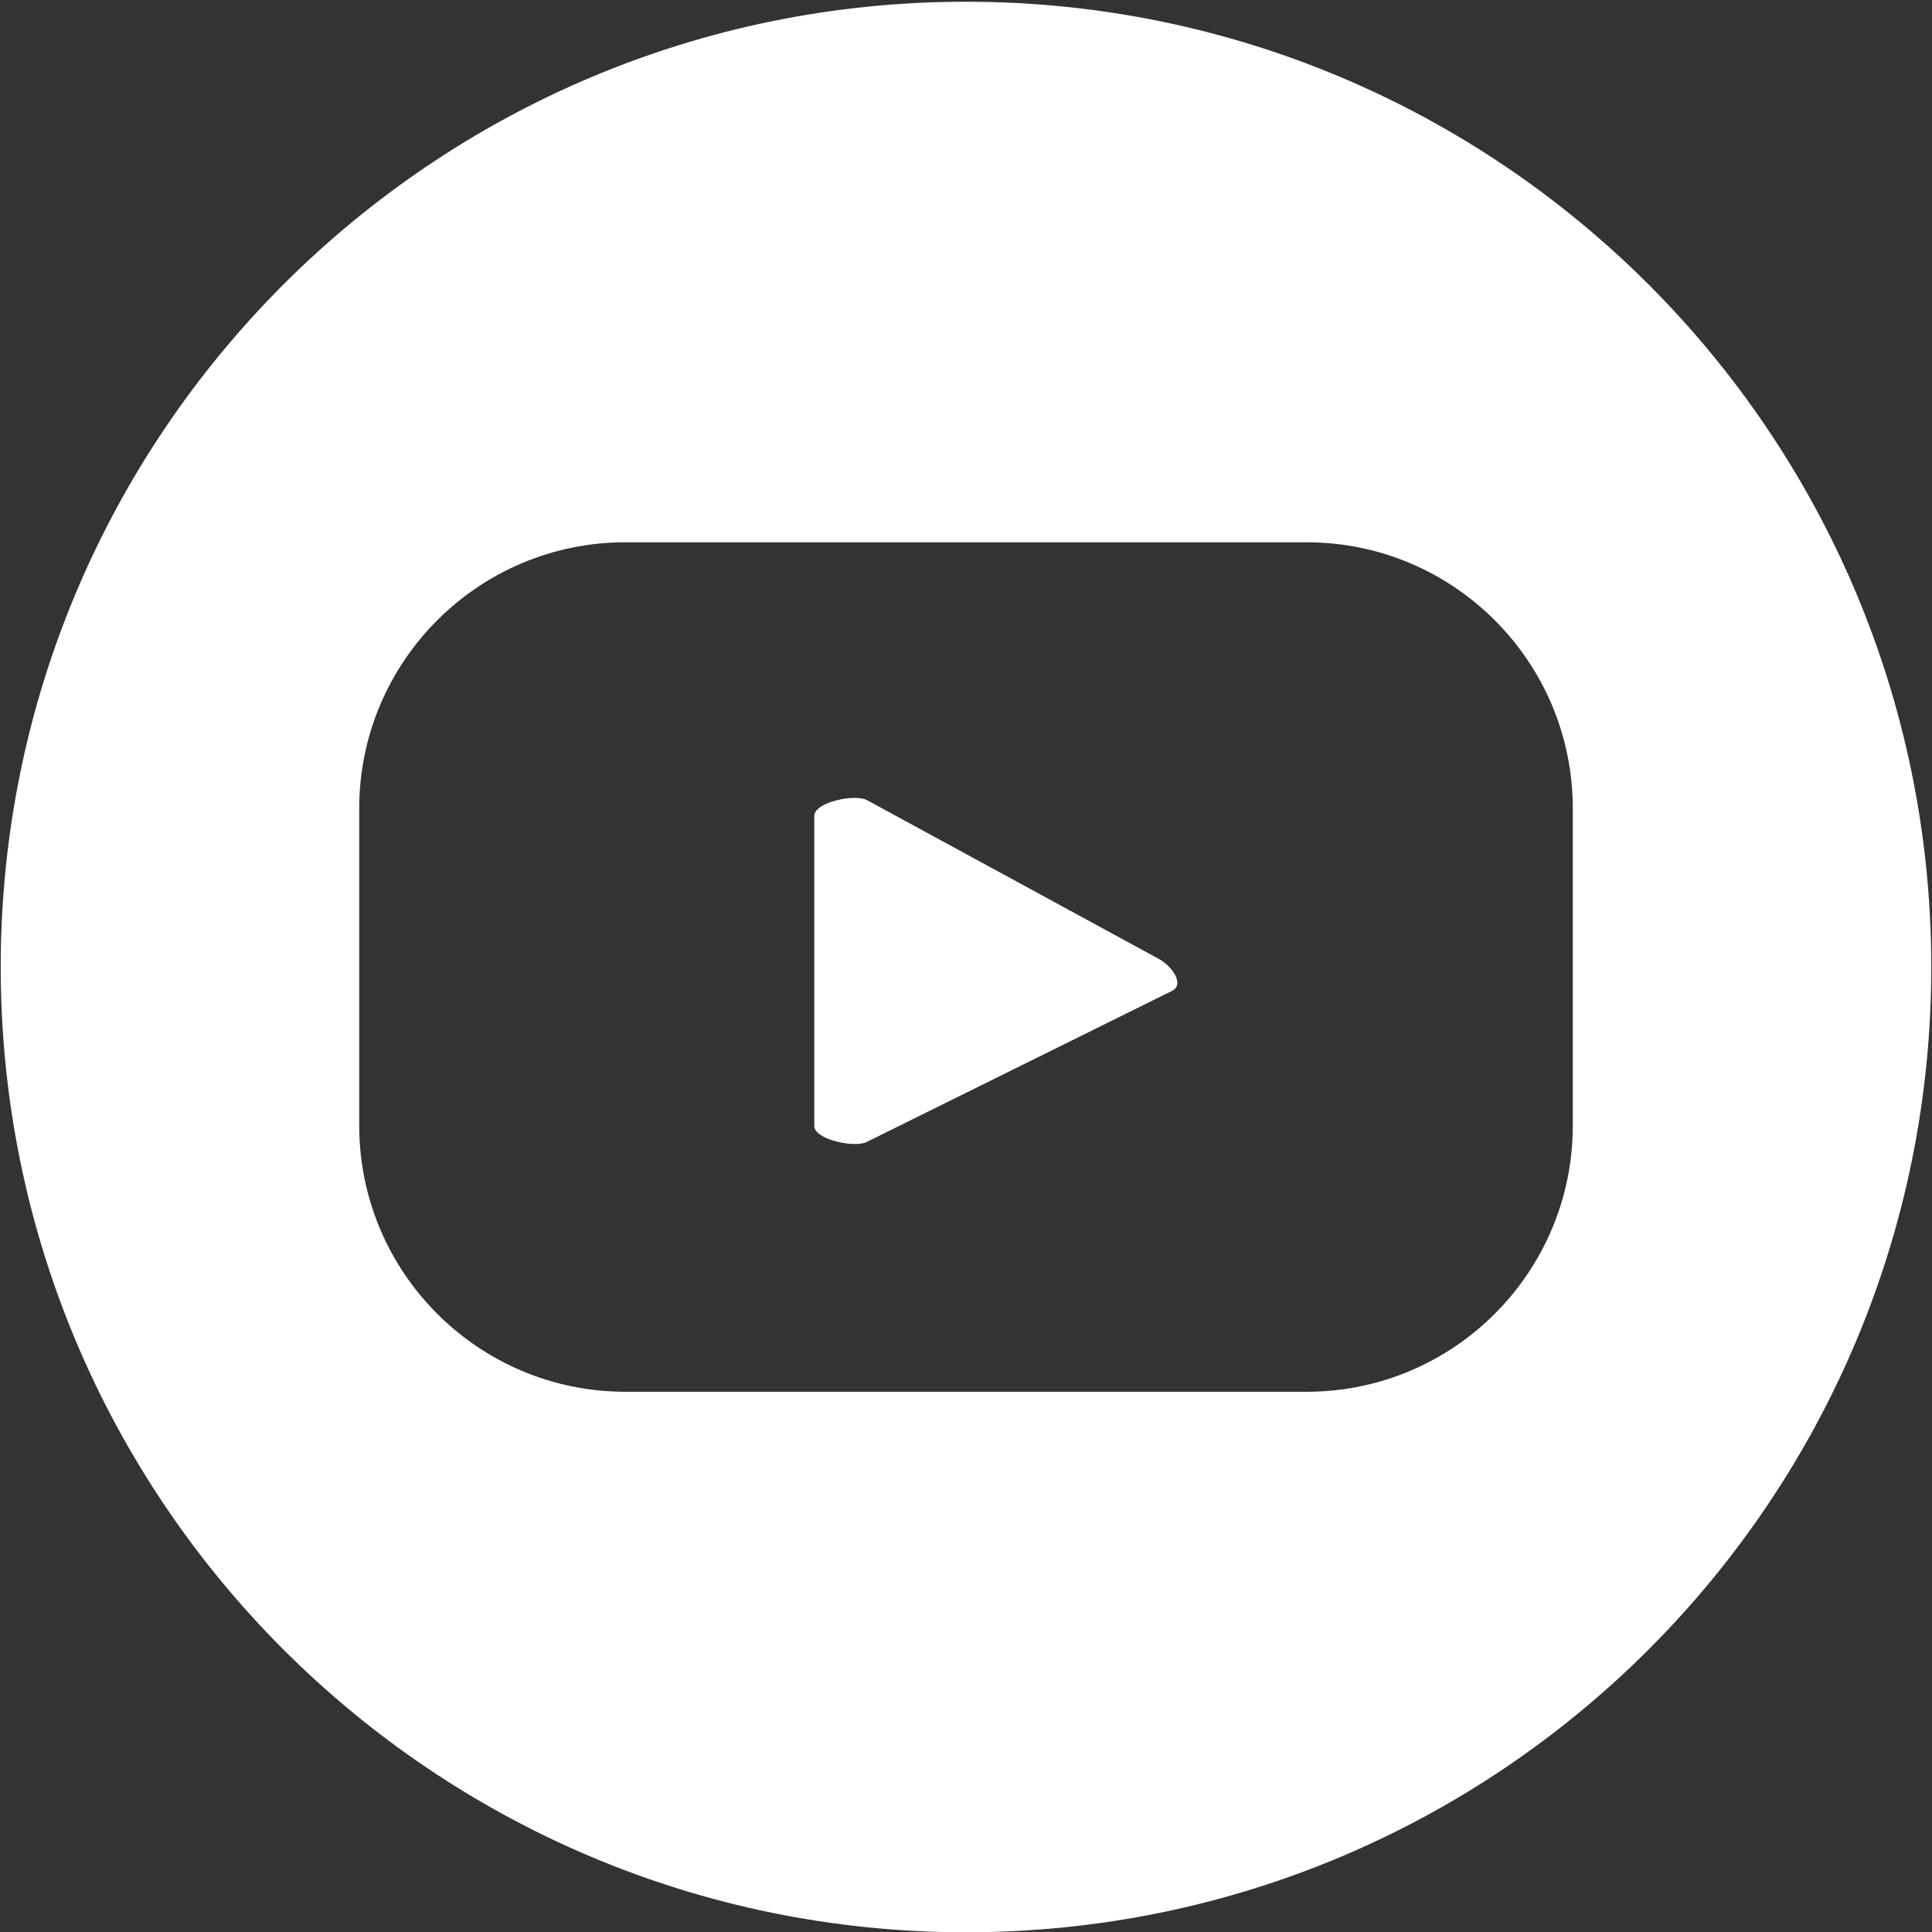 <?xml version="1.0" encoding="utf-8"?>
<!-- Generator: Adobe Illustrator 16.0.0, SVG Export Plug-In . SVG Version: 6.00 Build 0)  -->
<!DOCTYPE svg PUBLIC "-//W3C//DTD SVG 1.1//EN" "http://www.w3.org/Graphics/SVG/1.1/DTD/svg11.dtd">
<svg version="1.1" id="Objects" xmlns="http://www.w3.org/2000/svg" xmlns:xlink="http://www.w3.org/1999/xlink" x="0px" y="0px"
	 width="75.06px" height="75.072px" viewBox="0 0 75.06 75.072" enable-background="new 0 0 75.06 75.072" xml:space="preserve">
<rect x="0" y="0" width="75.06" height="75.072" fill="#333333" stroke="none"/>
<g>
	<path fill="#FFFFFF" d="M45.052,37.271l-11.356-6.179c-0.466-0.265-2.06,0.071-2.06,0.607v12.047c0,0.529,1.582,0.866,2.047,0.615
		l11.863-5.87C46.026,38.231,45.527,37.542,45.052,37.271z"/>
	<path fill="#FFFFFF" d="M37.53,0.067c-20.712,0-37.502,16.791-37.502,37.502c0,20.713,16.79,37.502,37.502,37.502
		c20.713,0,37.502-16.79,37.502-37.502C75.032,16.858,58.243,0.067,37.53,0.067z M61.104,43.726c0,5.714-4.633,10.346-10.346,10.346
		H24.302c-5.713,0-10.346-4.632-10.346-10.346V31.414c0-5.713,4.633-10.346,10.346-10.346h26.457
		c5.713,0,10.346,4.633,10.346,10.346V43.726z"/>
</g>
</svg>
